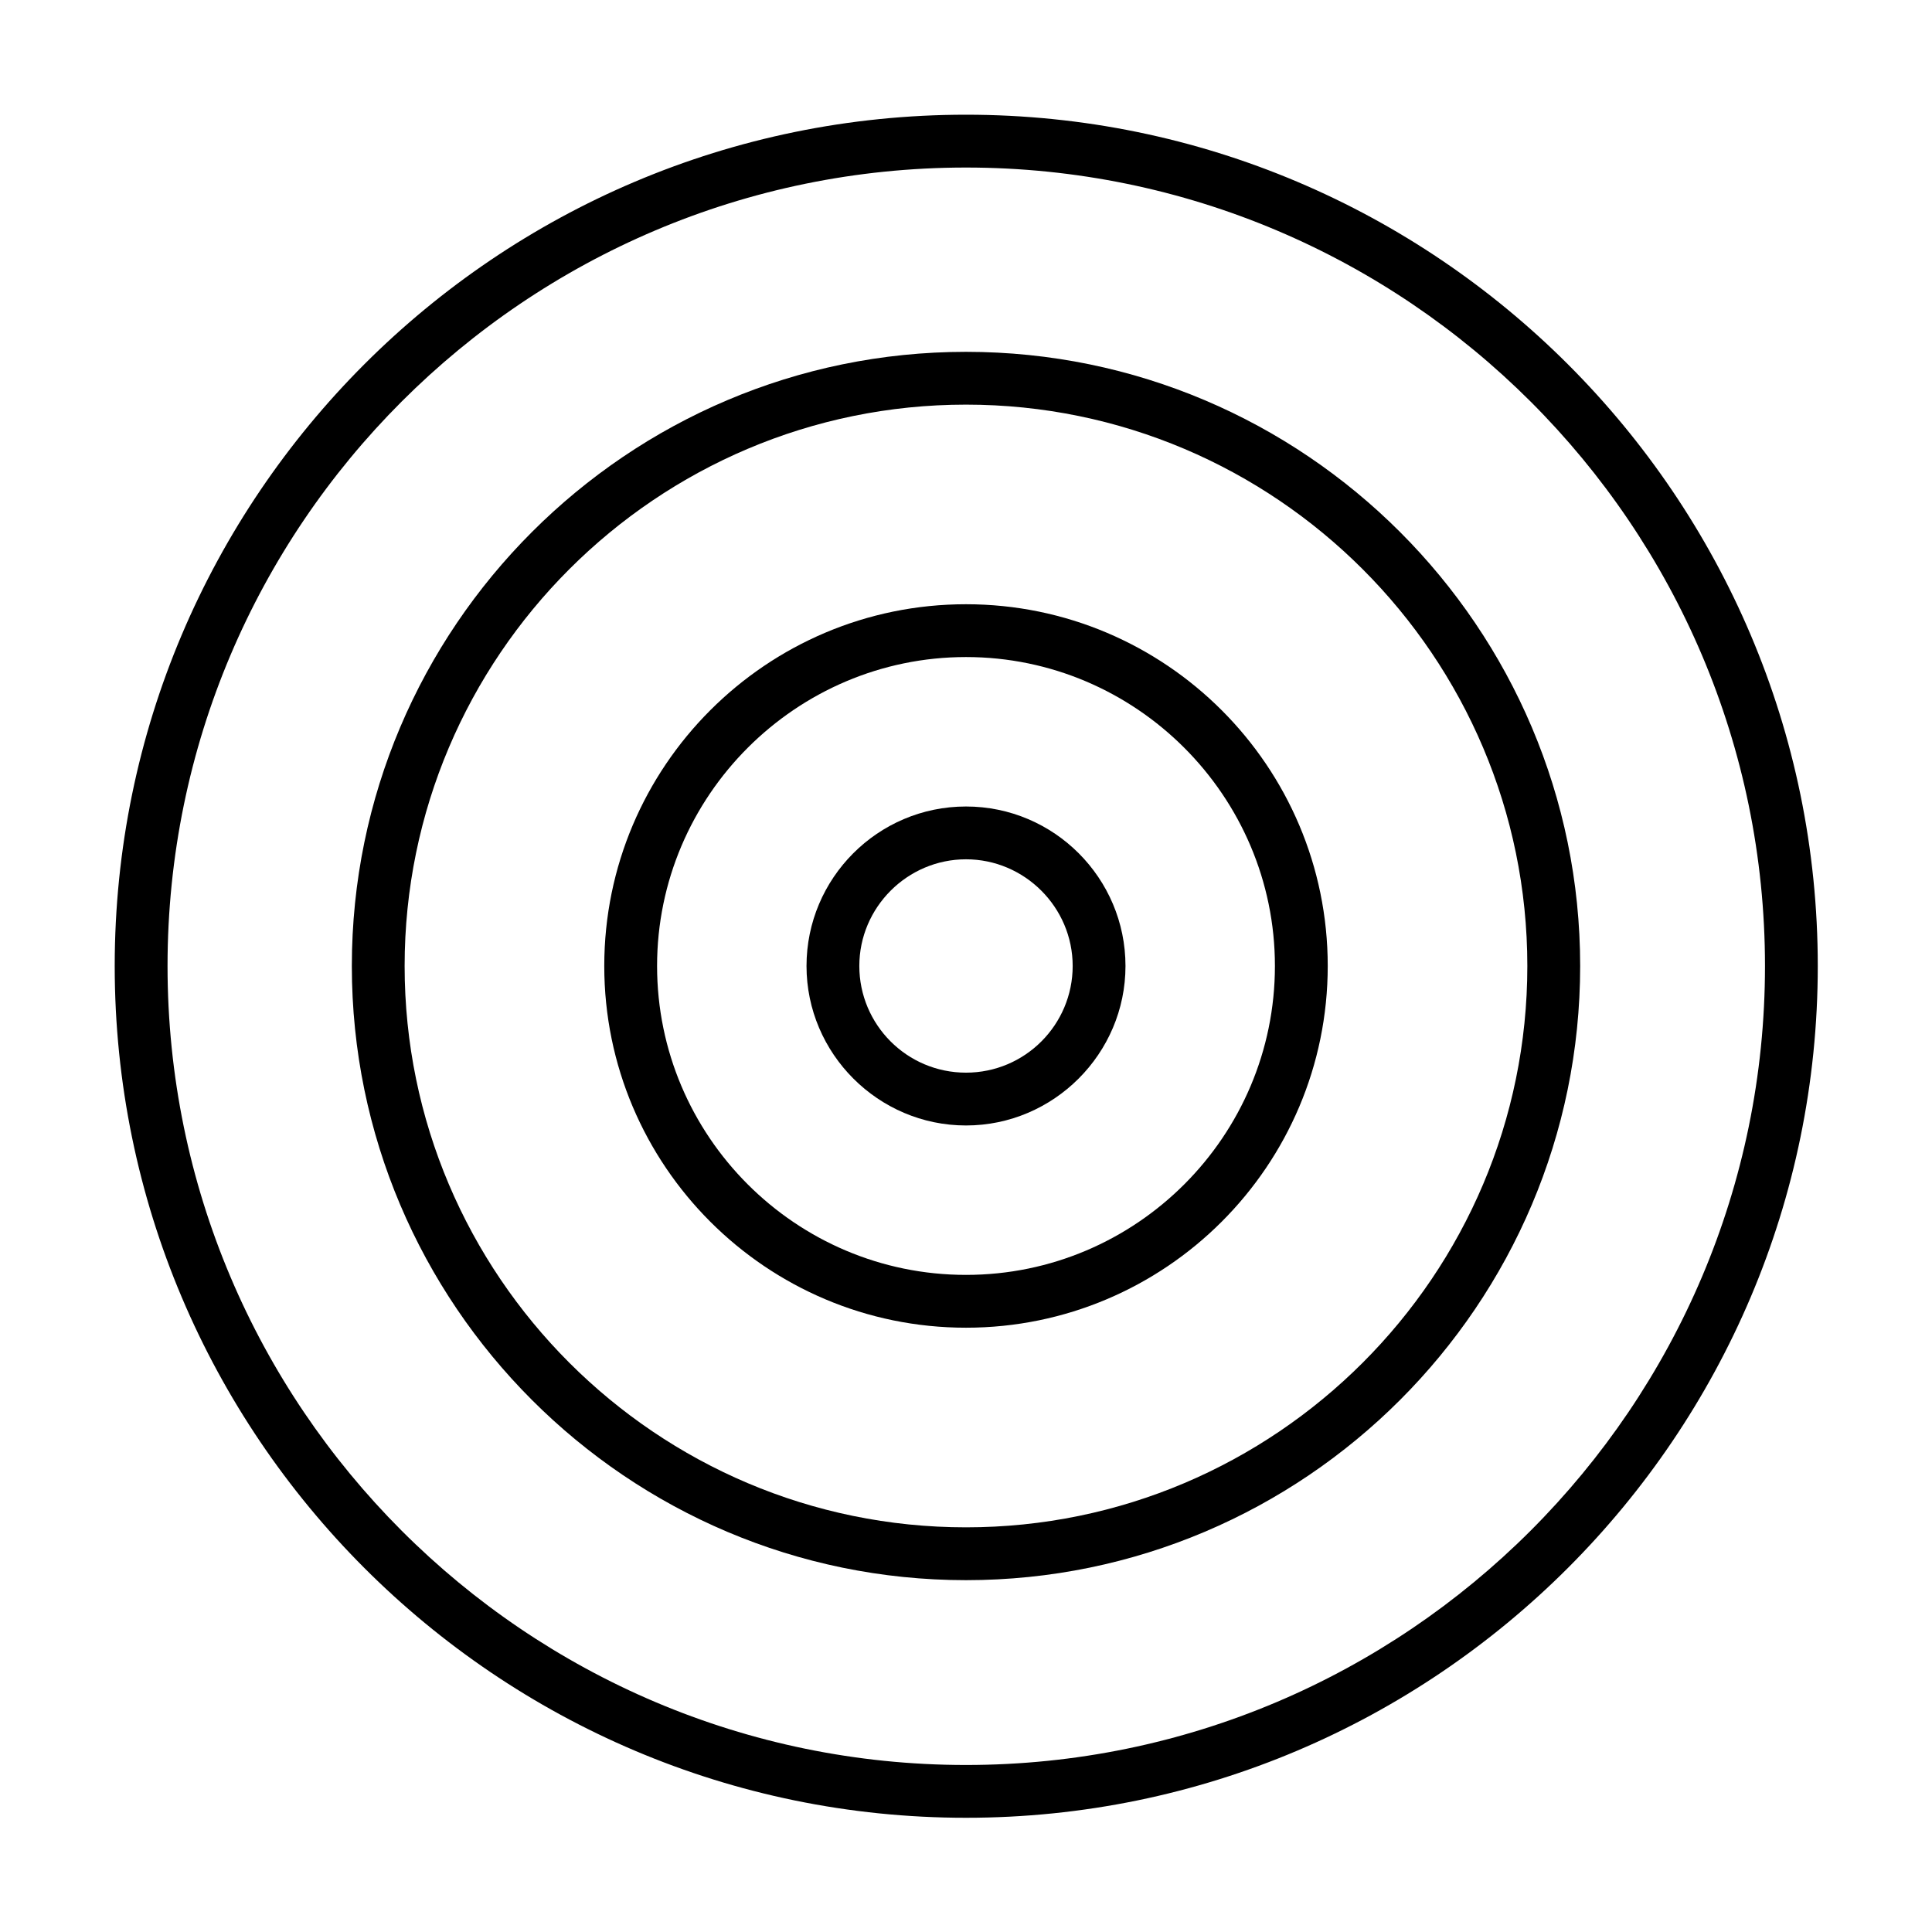 <?xml version="1.0" encoding="UTF-8"?>
<!-- Uploaded to: ICON Repo, www.svgrepo.com, Generator: ICON Repo Mixer Tools -->
<svg fill="#000000" width="800px" height="800px" version="1.1" viewBox="144 144 512 512" xmlns="http://www.w3.org/2000/svg">
 <g>
  <path d="m400 174.4c-124.41 0-225.6 101.18-225.6 225.6 0 124.41 101.18 225.73 225.6 225.73 124.41 0 225.73-101.32 225.73-225.73 0-124.41-101.32-225.6-225.73-225.6zm0 437.34c-116.72 0-211.6-95.023-211.6-211.74 0-116.72 94.883-211.6 211.6-211.6 116.71 0 211.74 94.883 211.74 211.6 0 116.71-95.023 211.74-211.74 211.74z"/>
  <path d="m400 237.24c-89.707 0-162.76 73.055-162.76 162.76 0 89.703 73.055 162.76 162.76 162.76 89.703 0 162.76-73.055 162.76-162.76 0-89.707-73.055-162.76-162.76-162.76zm0 311.52c-82.008 0-148.77-66.754-148.77-148.77 0-82.008 66.754-148.76 148.77-148.76 82.008 0 148.76 66.754 148.76 148.77 0 82.008-66.754 148.76-148.76 148.76z"/>
  <path d="m400 304.13c-52.898 0-95.863 42.965-95.863 95.863 0 52.898 42.965 95.863 95.863 95.863s95.863-42.965 95.863-95.863c0-52.898-42.965-95.863-95.863-95.863zm0 177.73c-45.203 0-81.867-36.805-81.867-81.867s36.805-81.867 81.867-81.867 81.867 36.805 81.867 81.867-36.664 81.867-81.867 81.867z"/>
  <path d="m400 357.73c-23.371 0-42.266 19.031-42.266 42.266 0 23.23 19.031 42.266 42.266 42.266 23.23 0 42.266-19.031 42.266-42.266-0.004-23.234-18.895-42.266-42.266-42.266zm0 70.535c-15.676 0-28.27-12.734-28.27-28.27s12.734-28.27 28.27-28.27 28.27 12.734 28.27 28.27c0 15.531-12.598 28.27-28.27 28.27z"/>
 </g>
</svg>
